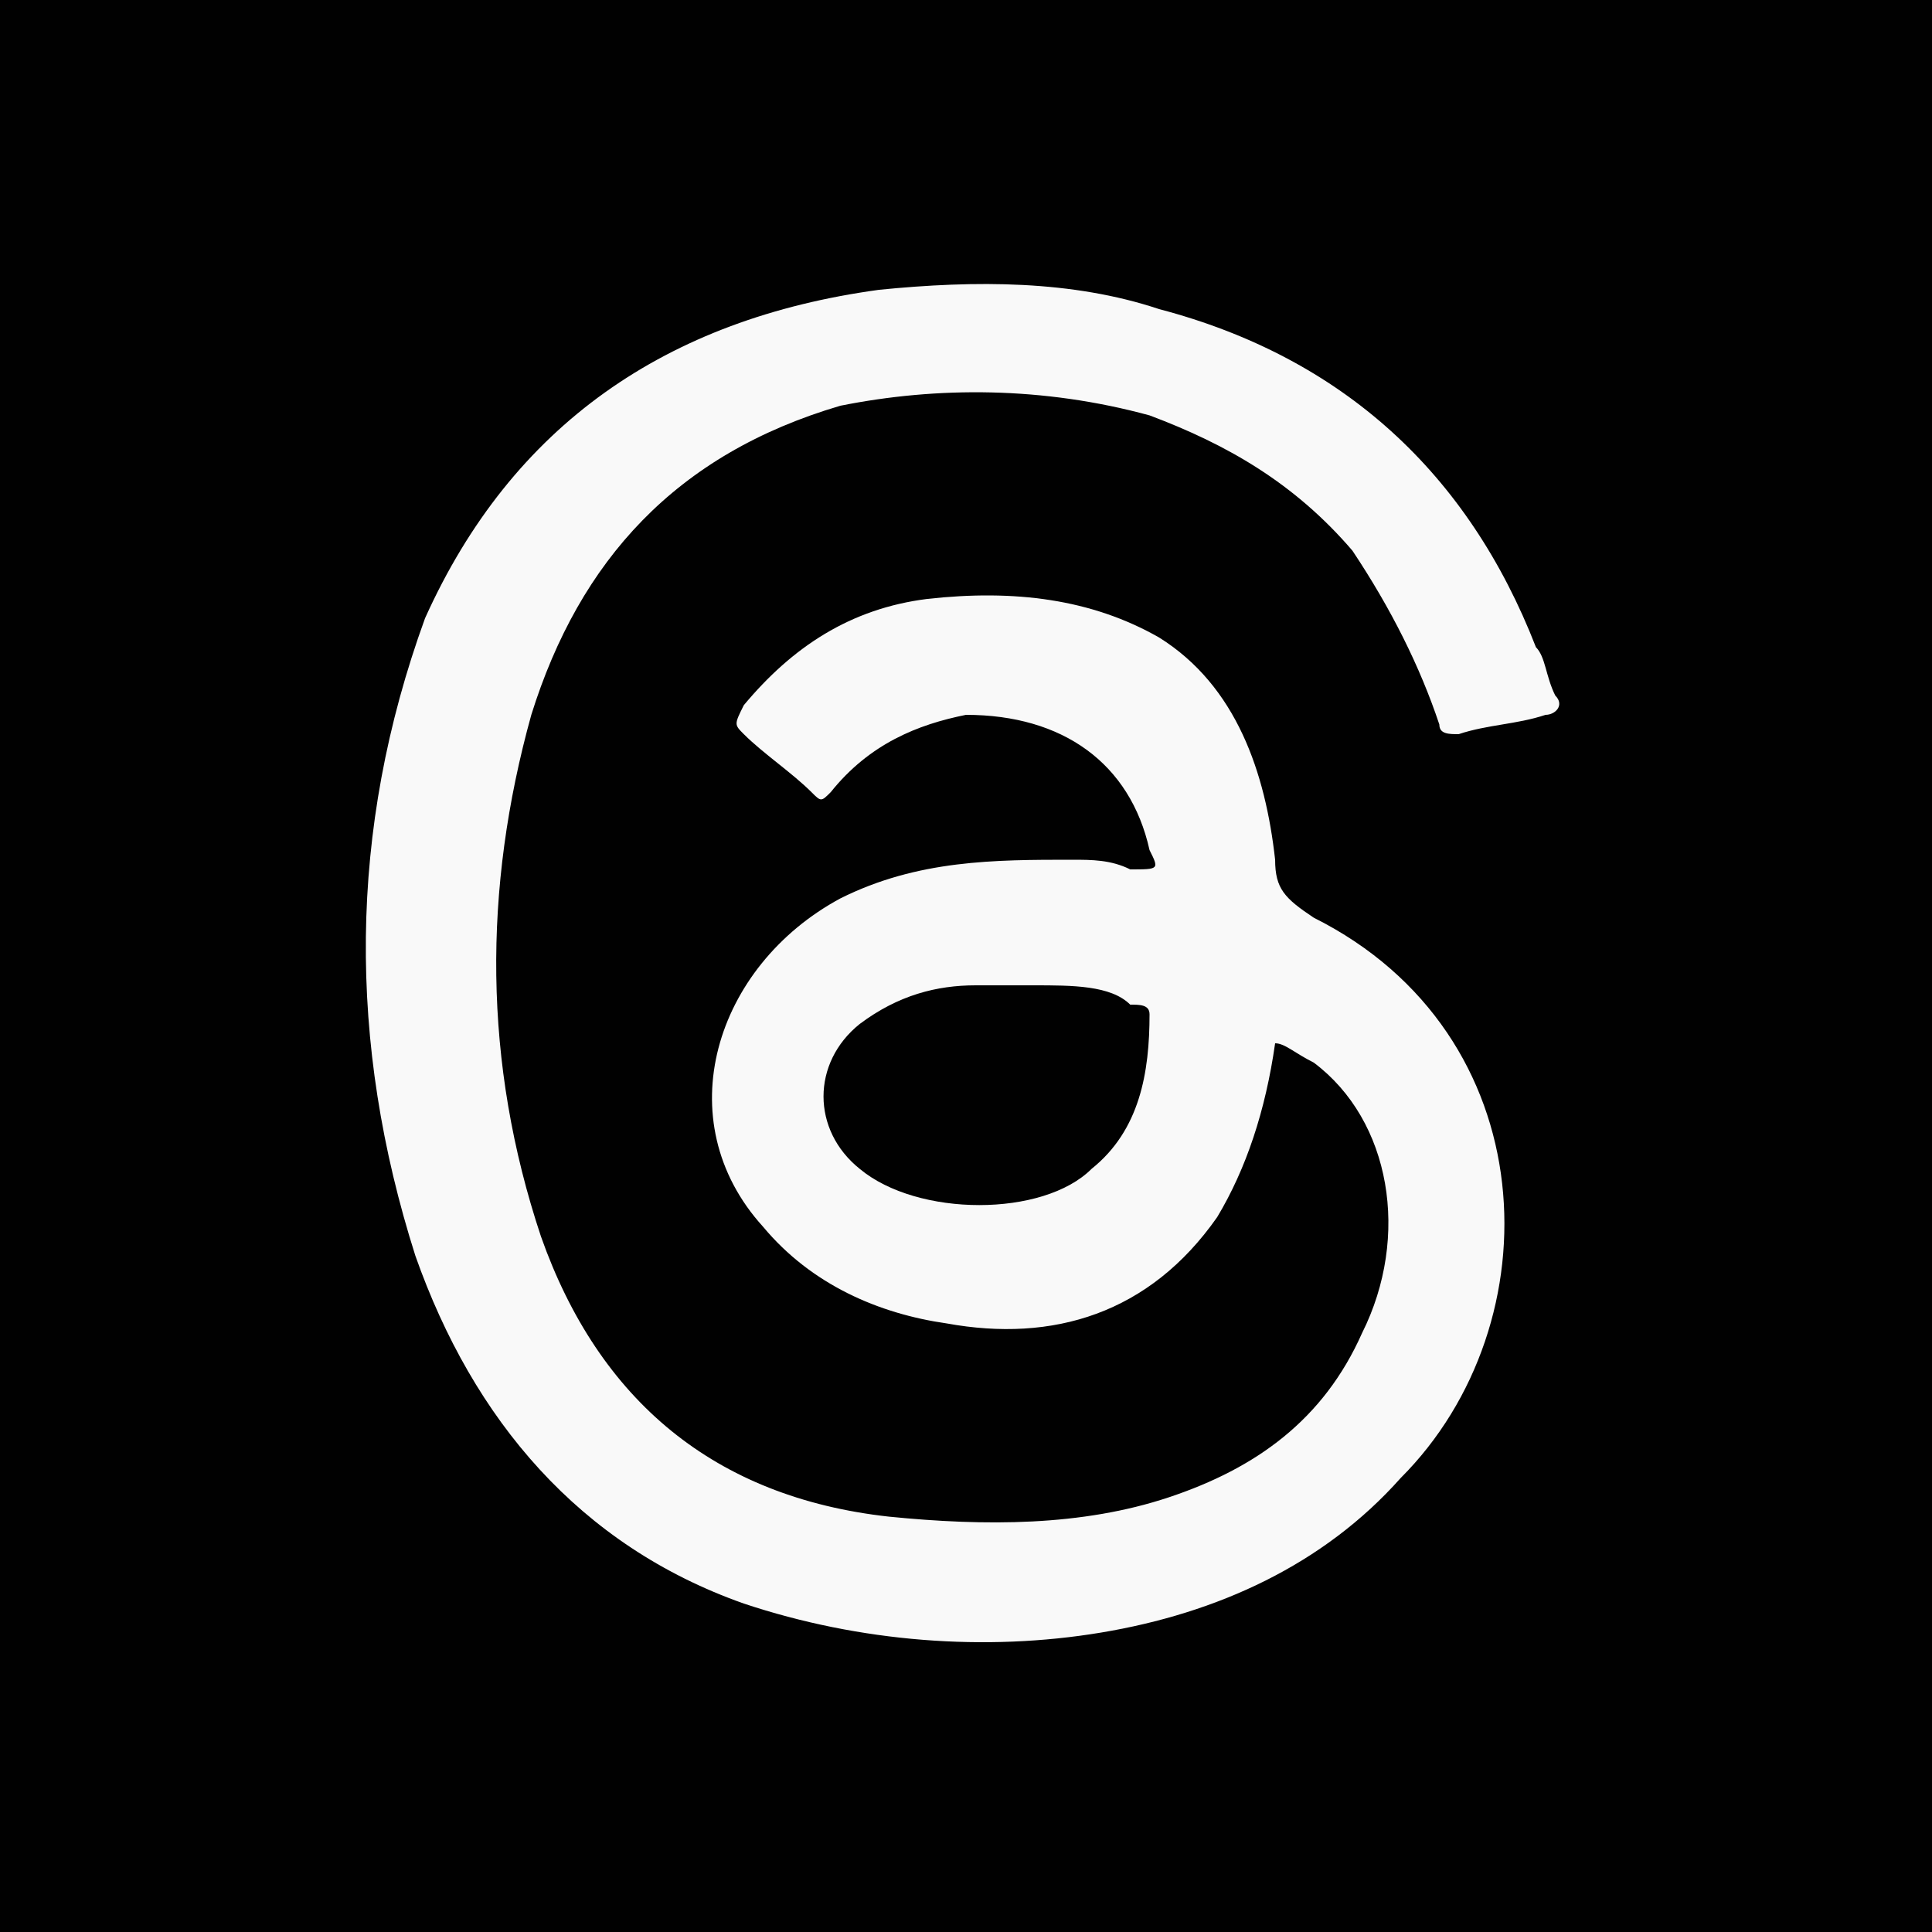 <?xml version="1.0" encoding="utf-8"?>
<!-- Generator: Adobe Illustrator 27.0.0, SVG Export Plug-In . SVG Version: 6.00 Build 0)  -->
<svg version="1.1" id="Layer_1" xmlns="http://www.w3.org/2000/svg" xmlns:xlink="http://www.w3.org/1999/xlink" x="0px" y="0px"
	 viewBox="0 0 20 20" style="enable-background:new 0 0 20 20;" xml:space="preserve">
<style type="text/css">
	.st0{fill:#010101;}
	.st1{fill:#F9F9F9;}
</style>
<rect x="0" y="0" class="st0" width="20.1" height="20"/>
<path class="st1" d="M13.2,10.8c-0.1,0.7-0.3,1.3-0.6,1.8c-0.7,1-1.7,1.3-2.8,1.1c-0.7-0.1-1.4-0.4-1.9-1C6.9,11.6,7.4,10,8.7,9.3
	c0.8-0.4,1.6-0.4,2.4-0.4c0.2,0,0.4,0,0.6,0.1C12,9,12,9,11.9,8.8c-0.2-0.9-0.9-1.4-1.9-1.4C9.5,7.5,9,7.7,8.6,8.2
	c-0.1,0.1-0.1,0.1-0.2,0C8.2,8,7.9,7.8,7.7,7.6c-0.1-0.1-0.1-0.1,0-0.3c0.5-0.6,1.1-1,1.9-1.1c0.9-0.1,1.7,0,2.4,0.4
	c0.8,0.5,1.1,1.4,1.2,2.3c0,0.3,0.1,0.4,0.4,0.6c2.4,1.2,2.5,4.2,0.9,5.8c-0.8,0.9-1.9,1.4-3.1,1.6c-1.2,0.2-2.5,0.1-3.7-0.3
	c-1.7-0.6-2.8-1.9-3.4-3.6c-0.7-2.2-0.7-4.4,0.1-6.6C5.3,4.4,6.9,3.3,9.1,3c1-0.1,2-0.1,2.9,0.2c1.9,0.5,3.2,1.7,3.9,3.5
	C16,6.8,16,7,16.1,7.2c0.1,0.1,0,0.2-0.1,0.2c-0.3,0.1-0.6,0.1-0.9,0.2c-0.1,0-0.2,0-0.2-0.1c-0.2-0.6-0.5-1.2-0.9-1.8
	c-0.6-0.7-1.3-1.1-2.1-1.4c-1.1-0.3-2.2-0.3-3.2-0.1C7,4.7,6,5.8,5.5,7.4C5,9.2,5,11,5.6,12.8c0.6,1.7,1.8,2.7,3.6,2.9
	c1,0.1,2,0.1,2.9-0.2c0.9-0.3,1.6-0.8,2-1.7c0.5-1,0.3-2.2-0.5-2.8C13.4,10.9,13.3,10.8,13.2,10.8z M10.7,10.2c-0.2,0-0.4,0-0.6,0
	c-0.4,0-0.8,0.1-1.2,0.4c-0.5,0.4-0.5,1.1,0,1.5c0.6,0.5,1.9,0.5,2.4,0c0.5-0.4,0.6-1,0.6-1.6c0-0.1-0.1-0.1-0.2-0.1
	C11.5,10.2,11.1,10.2,10.7,10.2z"/>
</svg>
